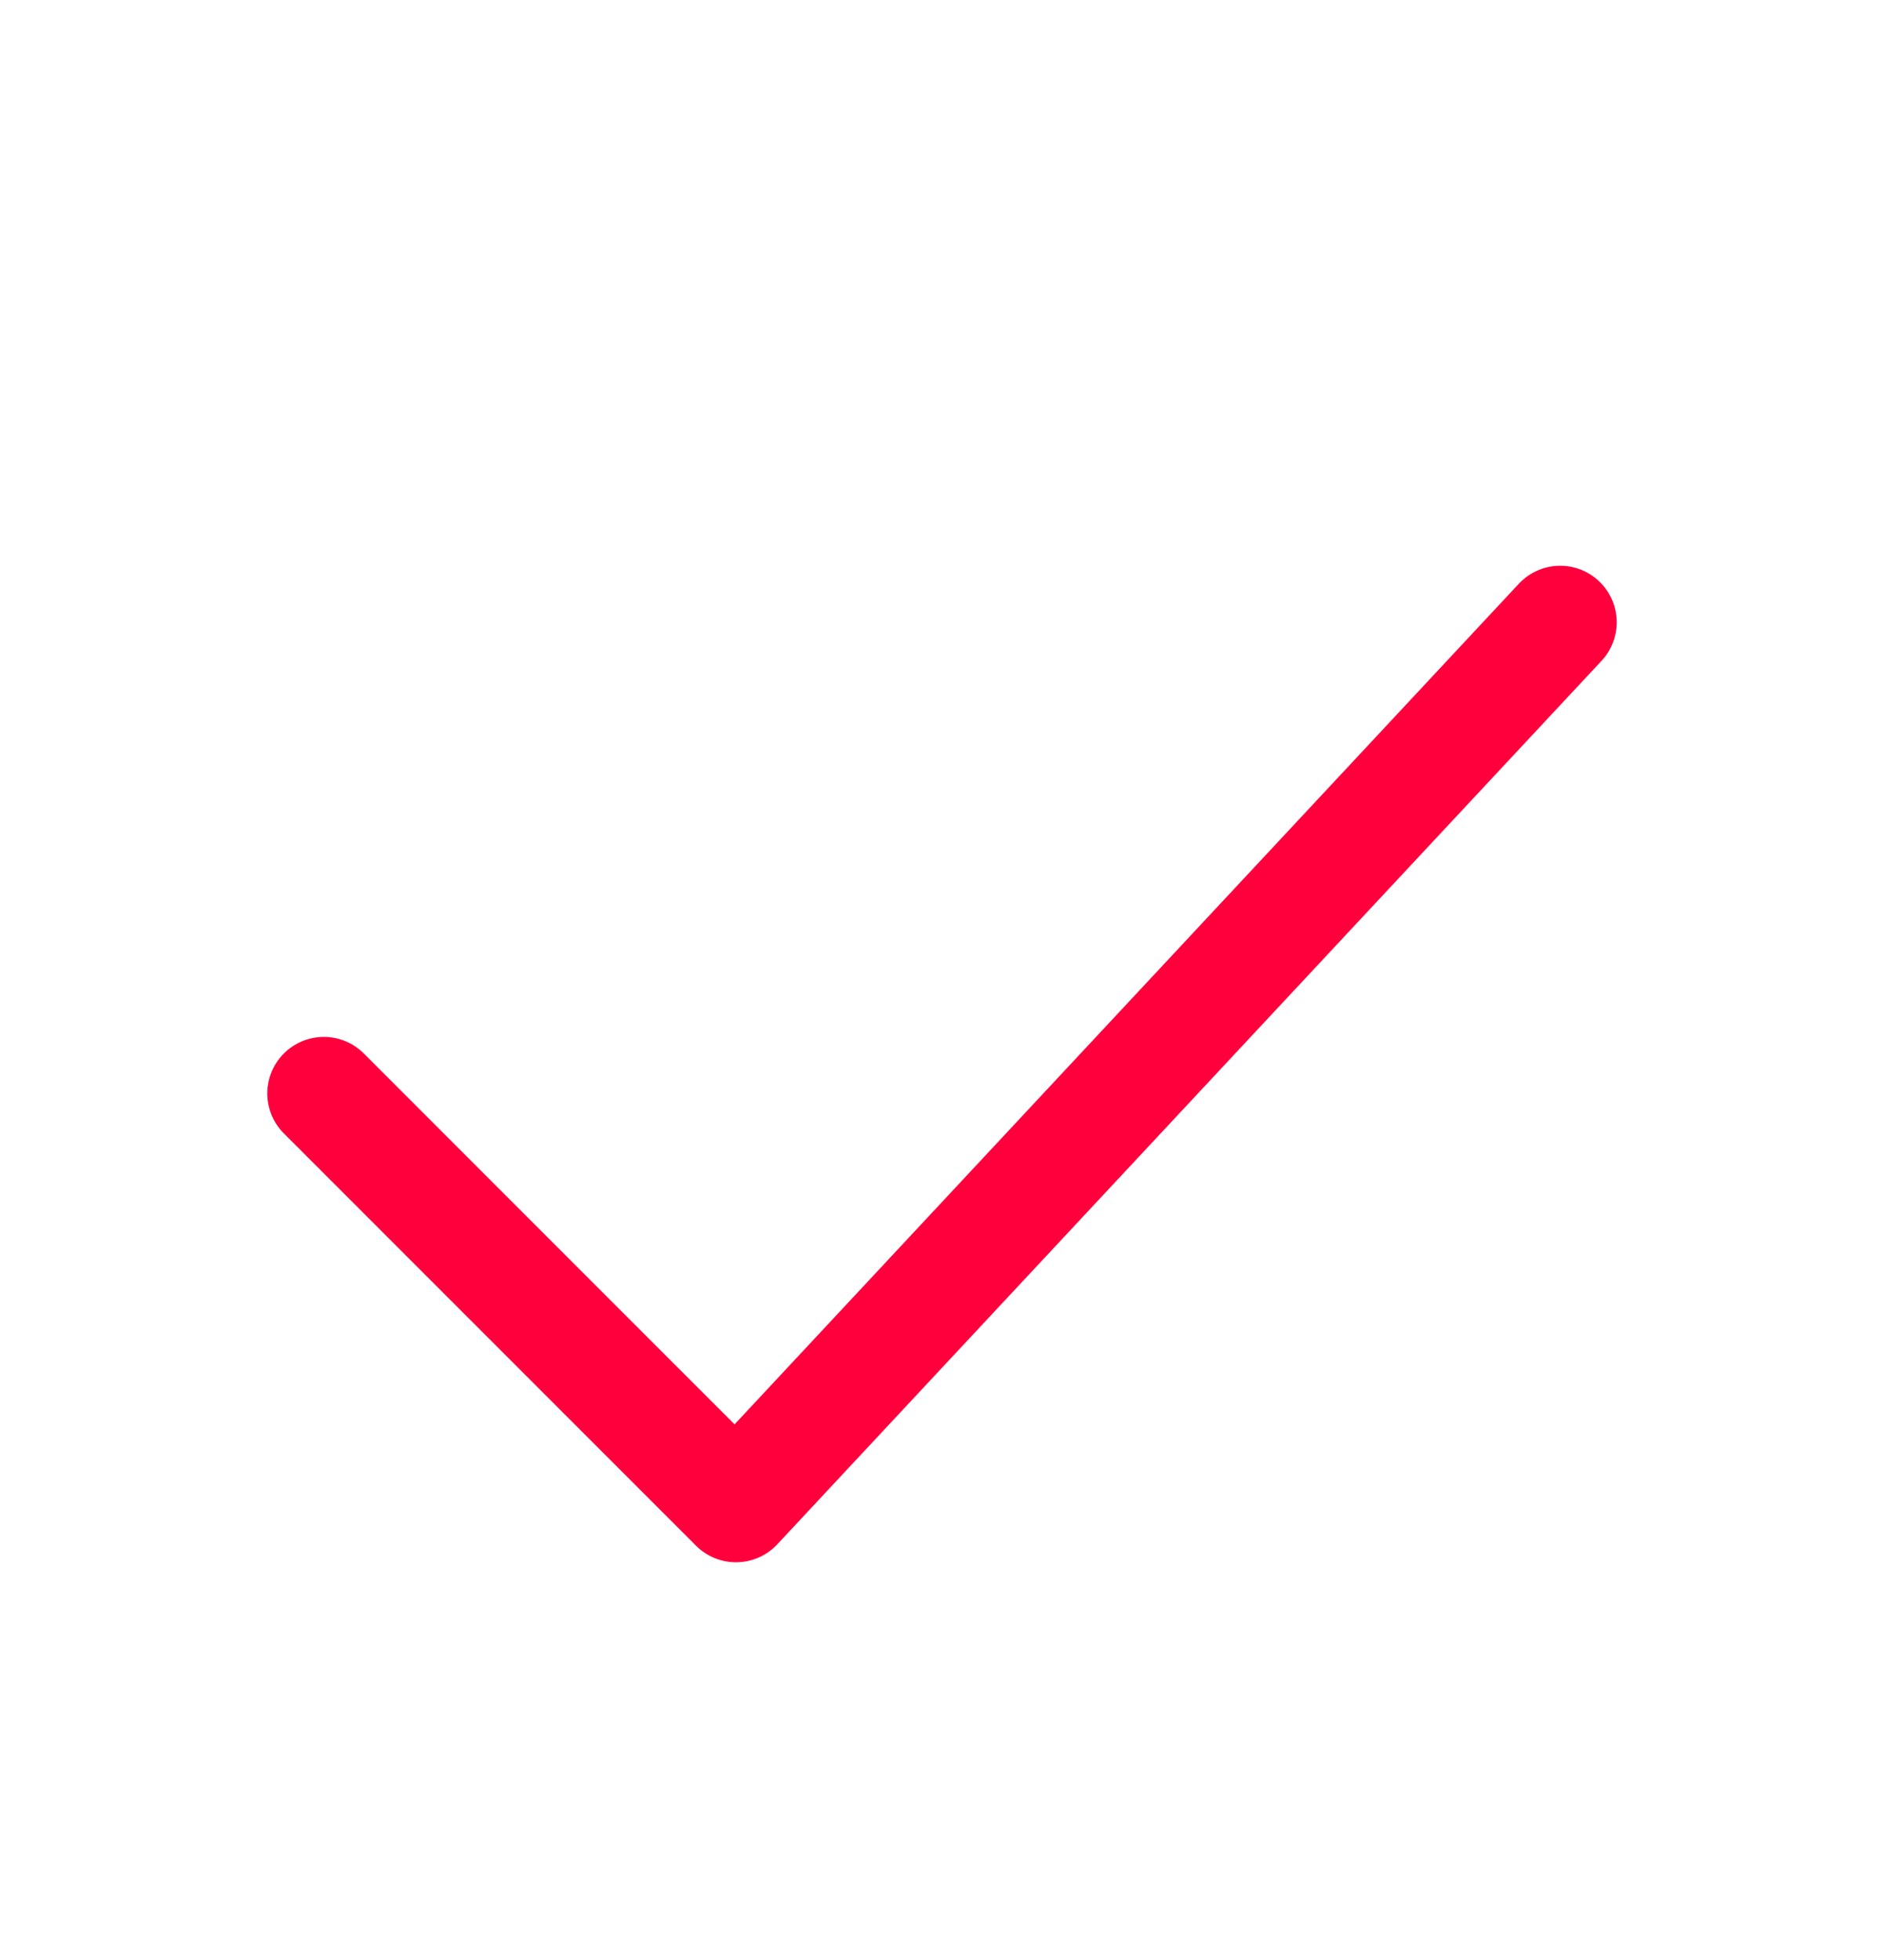<svg width="25" height="26" viewBox="0 0 25 26" fill="none" xmlns="http://www.w3.org/2000/svg">
<path d="M4.297 14.505L9.766 19.974L20.703 8.255" stroke="#FF003D" stroke-width="1.5" stroke-linecap="round" stroke-linejoin="round"/>
</svg>
